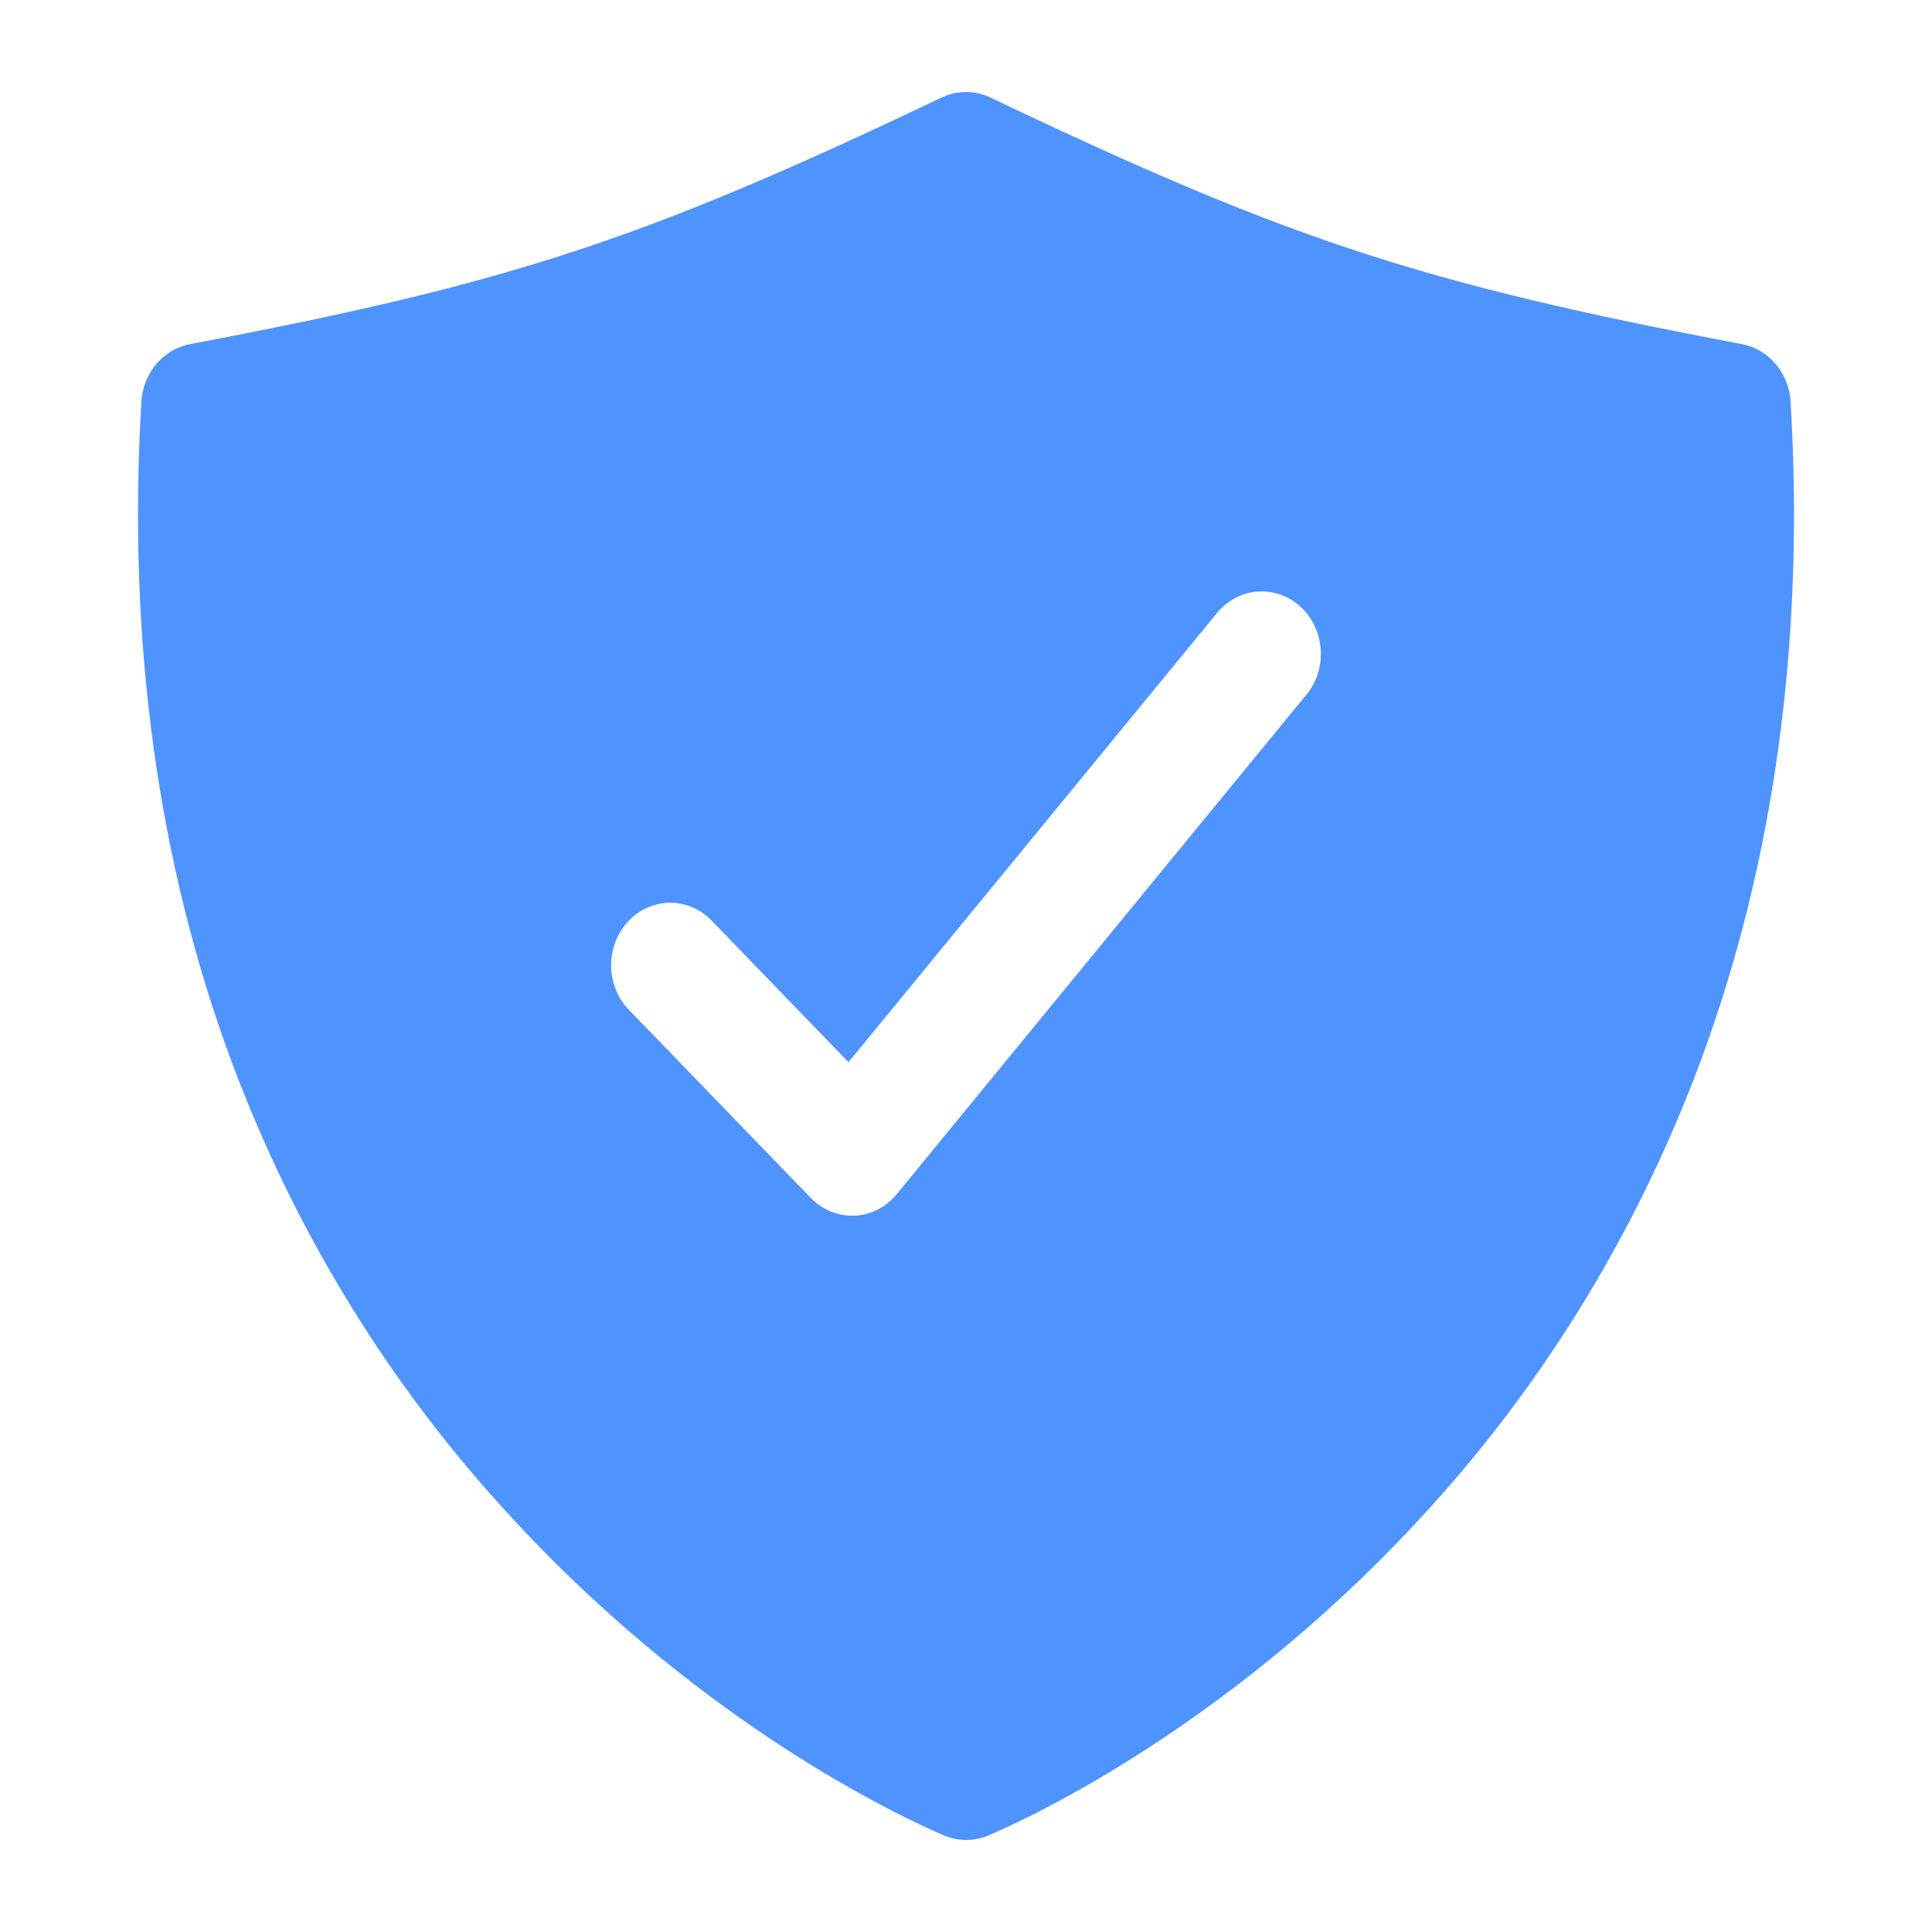 <svg width="42" height="42" viewBox="0 0 42 42" fill="none" xmlns="http://www.w3.org/2000/svg">
<path d="M38.926 8.731C38.908 8.428 38.794 8.14 38.602 7.914C38.41 7.687 38.152 7.535 37.869 7.481C30.918 6.165 28.016 5.213 21.53 2.12C21.363 2.041 21.183 2 21 2C20.817 2 20.637 2.041 20.47 2.12C13.984 5.213 11.082 6.165 4.131 7.481C3.848 7.535 3.589 7.687 3.398 7.914C3.206 8.14 3.092 8.428 3.074 8.731C2.765 13.915 3.425 18.744 5.037 23.086C6.358 26.628 8.313 29.868 10.794 32.629C15.091 37.441 19.653 39.531 20.523 39.901C20.833 40.033 21.178 40.033 21.488 39.901C22.358 39.531 26.92 37.441 31.217 32.629C33.695 29.867 35.645 26.627 36.963 23.086C38.575 18.744 39.235 13.915 38.926 8.731ZM28.399 15.102L19.495 25.959C19.38 26.099 19.24 26.213 19.082 26.294C18.925 26.374 18.753 26.42 18.578 26.428H18.525C18.188 26.428 17.865 26.289 17.625 26.041L13.671 21.952C13.551 21.828 13.454 21.679 13.388 21.515C13.322 21.351 13.287 21.175 13.285 20.997C13.282 20.637 13.414 20.29 13.653 20.033C13.891 19.776 14.217 19.629 14.558 19.625C14.899 19.622 15.228 19.761 15.471 20.013L18.445 23.091L26.456 13.326C26.68 13.054 26.996 12.886 27.336 12.86C27.676 12.835 28.012 12.952 28.27 13.188C28.528 13.423 28.687 13.757 28.711 14.116C28.736 14.475 28.624 14.83 28.401 15.102H28.399Z" fill="#4F93FF"/>
</svg>
